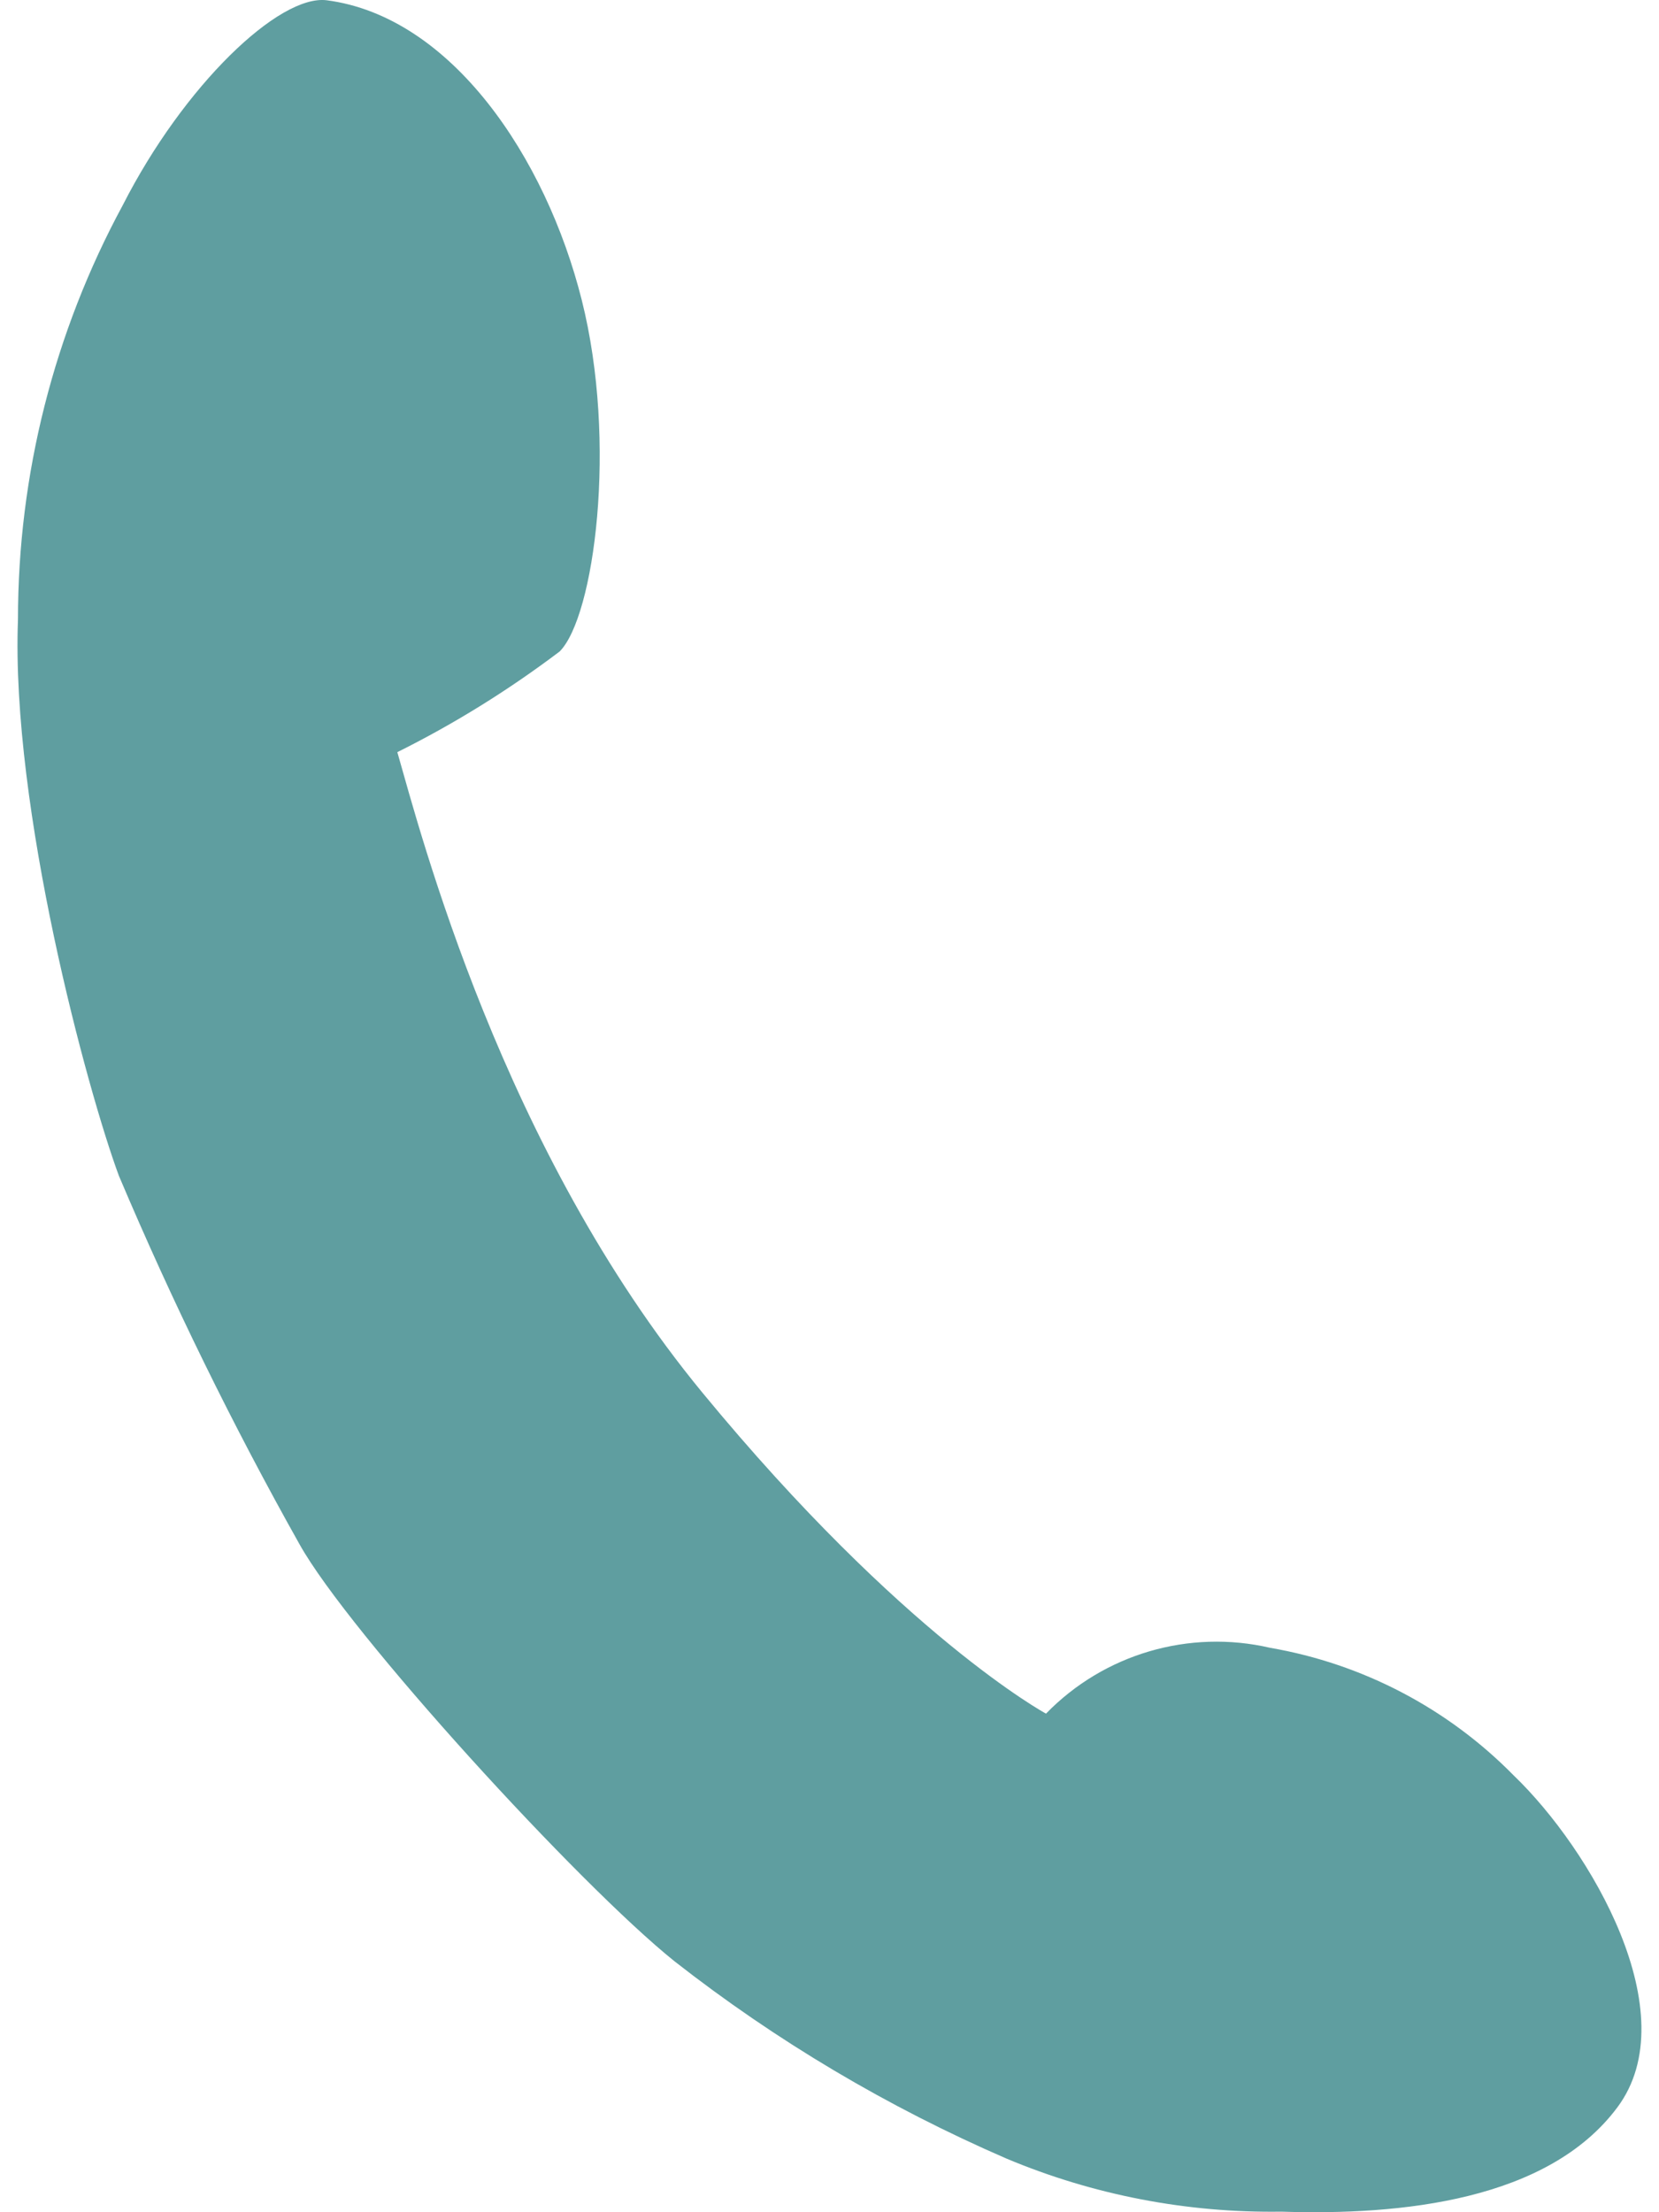 <?xml version="1.0" encoding="UTF-8"?><svg id="_レイヤー_1" xmlns="http://www.w3.org/2000/svg" viewBox="0 0 60 80"><path d="m11.82.01c-1.72-.22-5.17,3.07-7.38,7.41C1.95,12.02.65,17.17.65,22.4c-.26,6.84,2.52,17.07,3.65,20.12,1.93,4.56,4.11,9.01,6.53,13.32,1.78,3.2,10.1,12.31,13.57,15.09,3.68,2.88,7.71,5.27,12,7.13,3.14,1.32,6.53,1.97,9.94,1.92,4.34.14,9.65-.4,12.16-3.78s-.97-9.32-3.76-12c-2.38-2.42-5.45-4.03-8.8-4.61-2.93-.68-6.01.22-8.11,2.38,0,0-5.17-2.8-12.42-11.6s-10.2-20.25-11.04-23.17c2.07-1.03,4.03-2.25,5.87-3.64,1.25-1.25,2.1-7.54.8-12.71S16.32.6,11.82.01Z" style="fill:#5f9ea0;"/><rect width="60" height="80" style="fill:none;"/></svg>